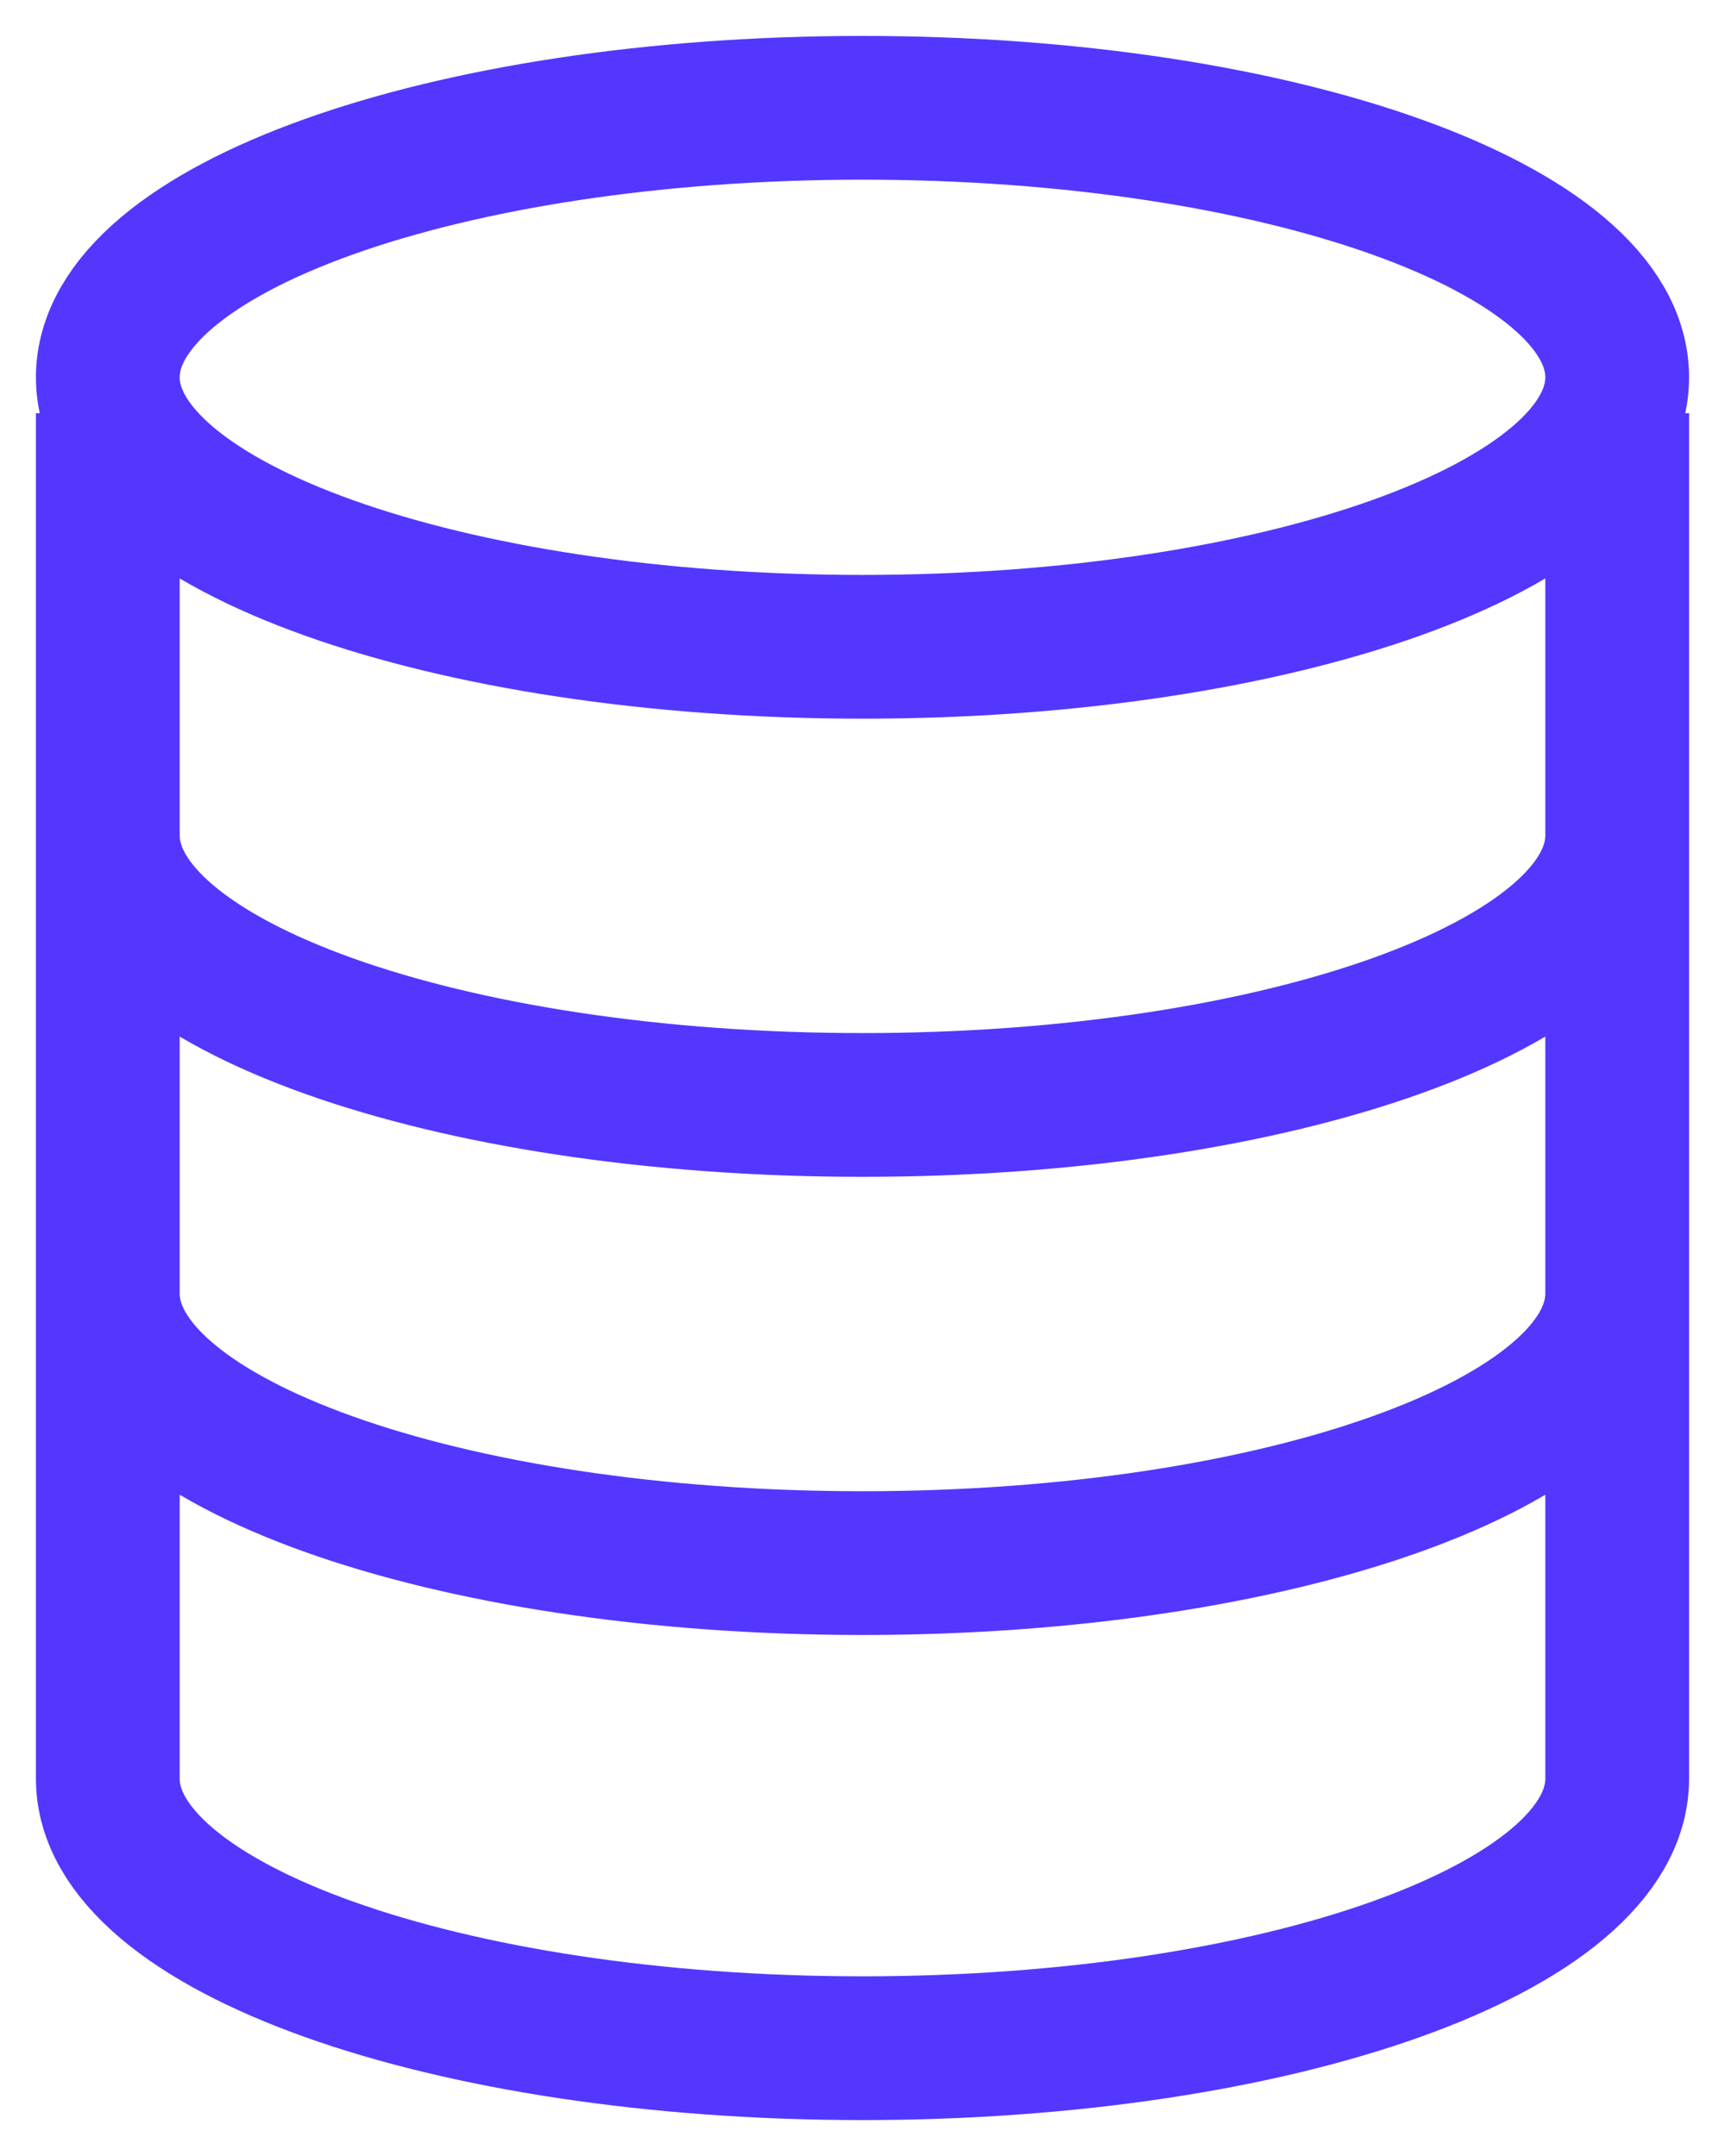 <svg width="32" height="40" viewBox="0 0 32 40" fill="none" xmlns="http://www.w3.org/2000/svg">
<path d="M30 15.5C30 18.261 23.732 20.5 16 20.5C8.268 20.5 2 18.261 2 15.5M30 24C30 26.761 23.732 29 16 29C8.268 29 2 26.761 2 24M2 9V33C2 35.761 8.268 38 16 38C23.732 38 30 35.761 30 33V9M30 7C30 9.761 23.732 12 16 12C8.268 12 2 9.761 2 7C2 4.239 8.268 2 16 2C23.732 2 30 4.239 30 7Z" stroke="#5337FF" stroke-width="2.667" stroke-linecap="square"/>
</svg>

